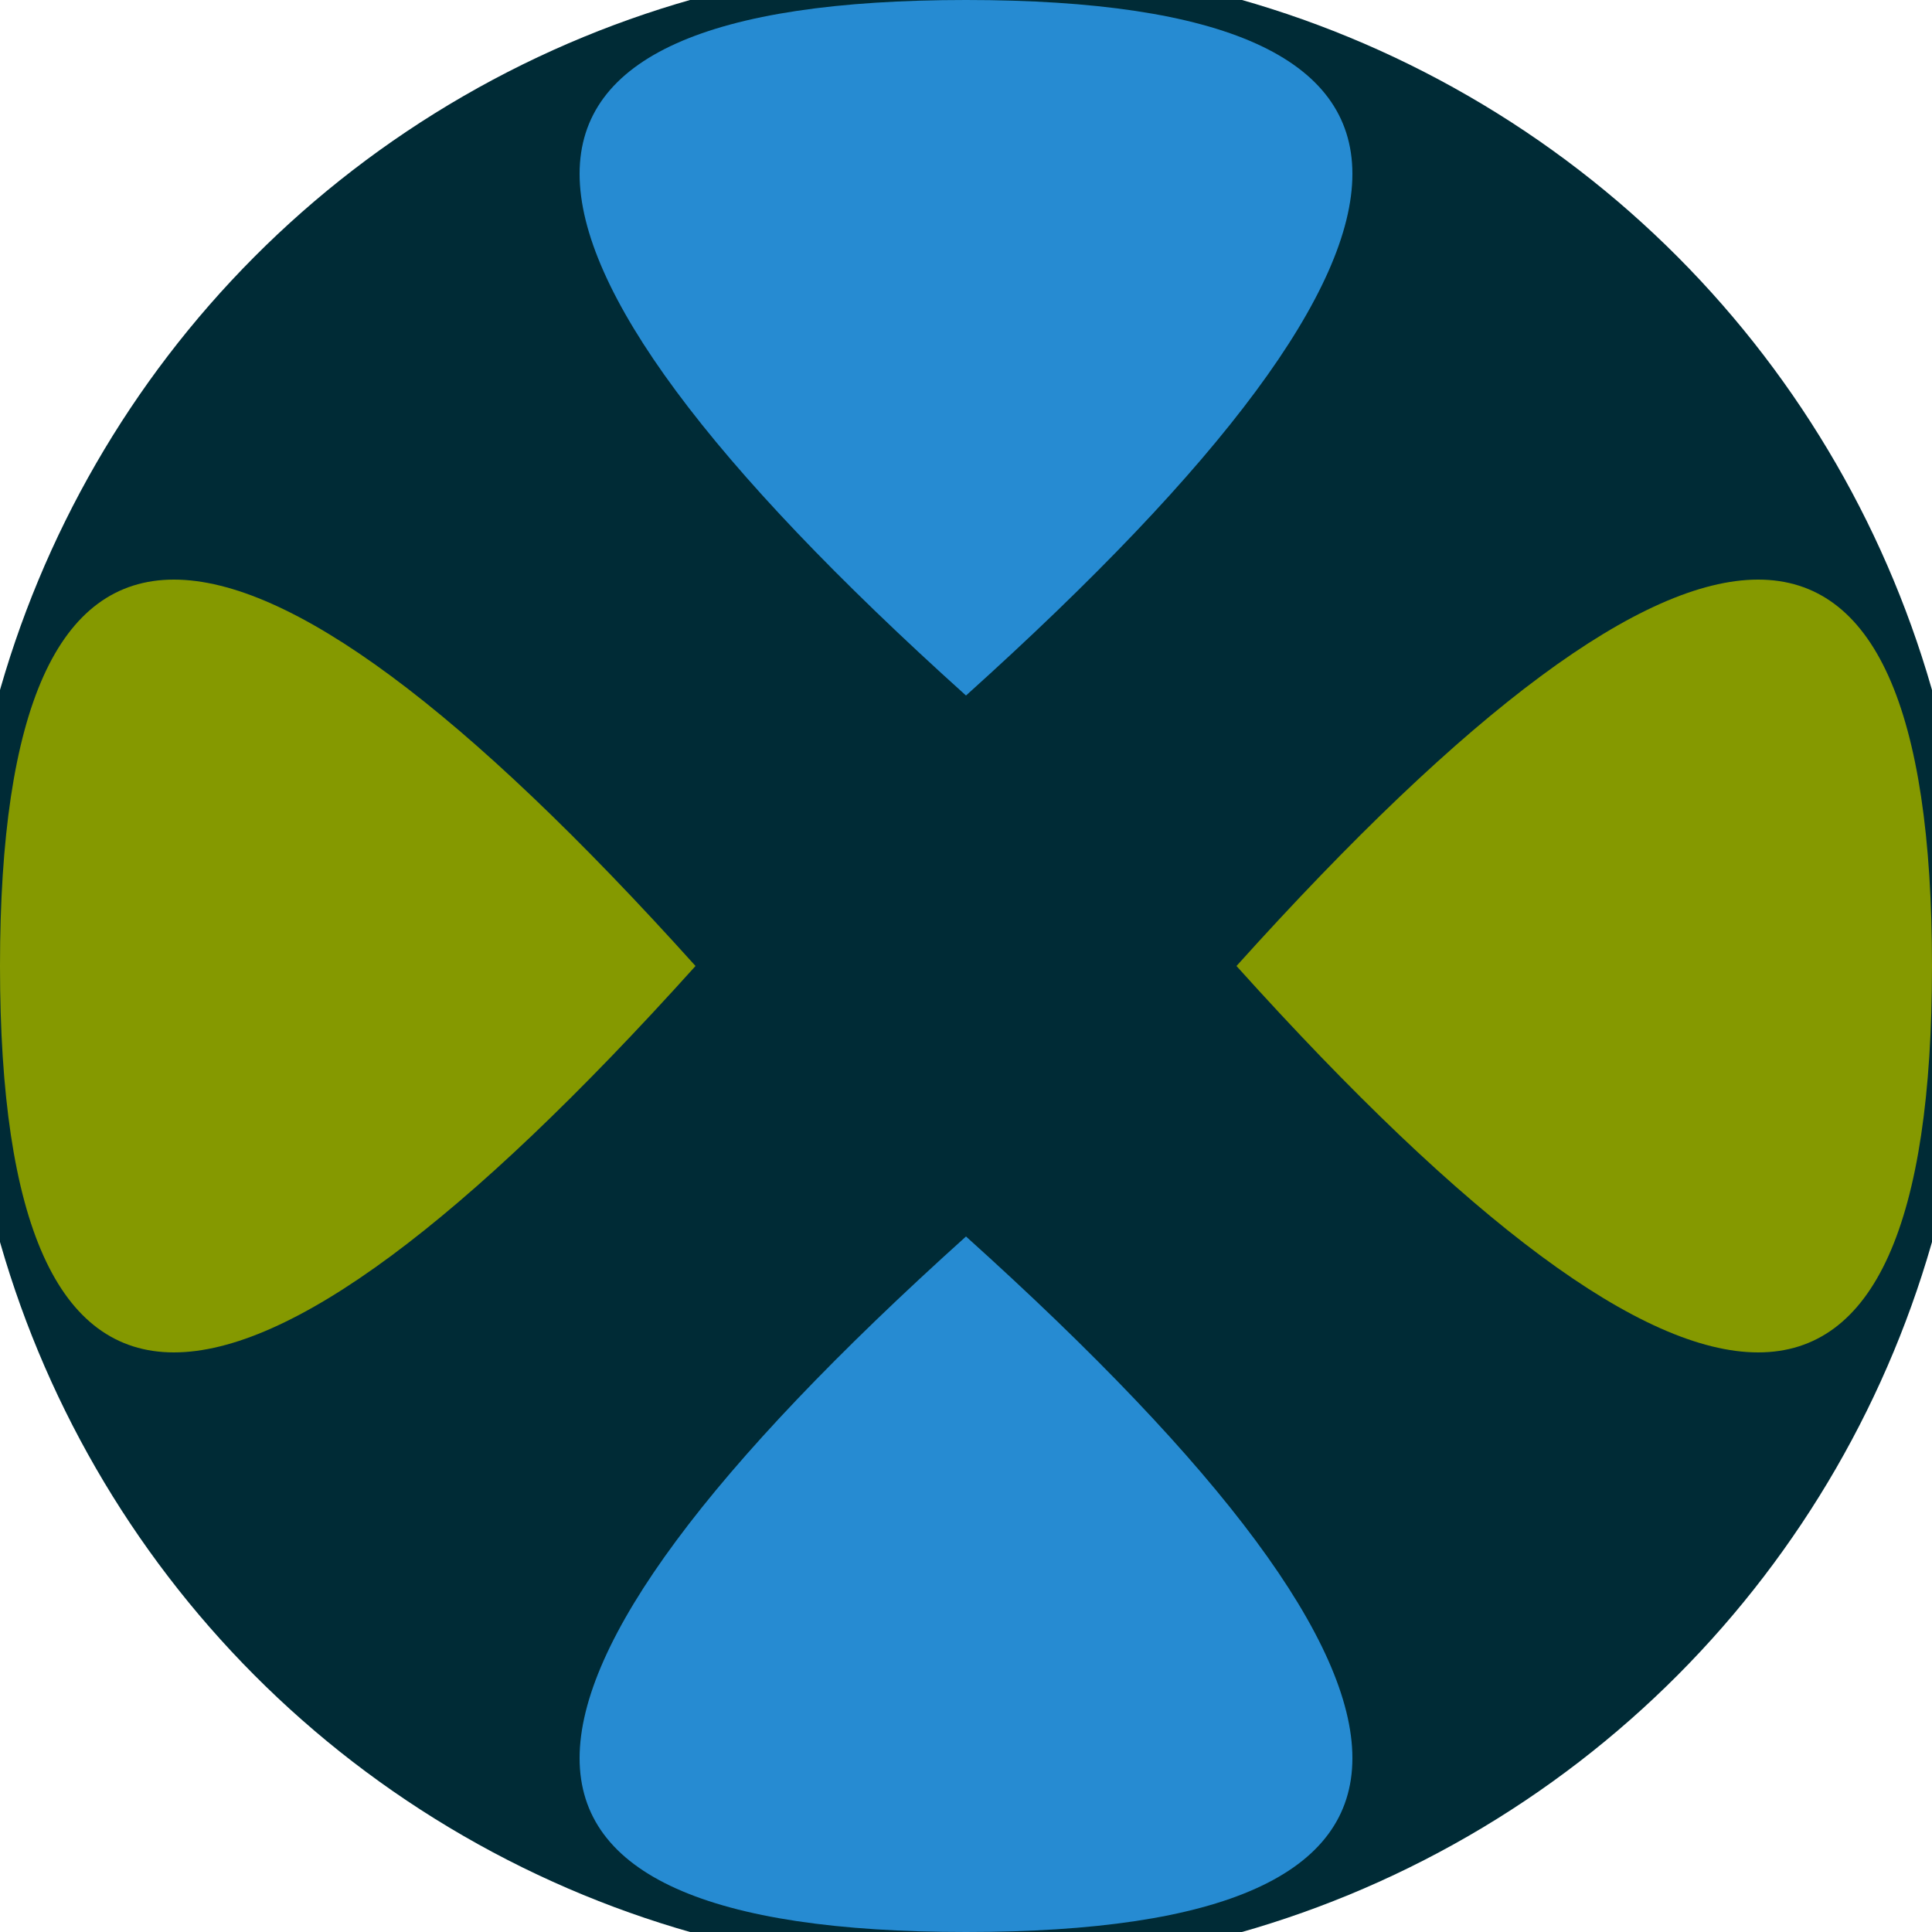 <svg xmlns="http://www.w3.org/2000/svg" width="128" height="128" viewBox="0 0 100 100" shape-rendering="geometricPrecision">
                            <defs>
                                <clipPath id="clip">
                                    <circle cx="50" cy="50" r="52" />
                                    <!--<rect x="0" y="0" width="100" height="100"/>-->
                                </clipPath>
                            </defs>
                            <g transform="rotate(0 50 50)">
                            <rect x="0" y="0" width="100" height="100" fill="#002b36" clip-path="url(#clip)"/><path d="M 50 36 Q 90 0 50 0 T 50 36 Z
                          M 50 64 Q 90 100 50 100 T 50 64 Z" fill="#268bd2" clip-path="url(#clip)"/><path d="M 36 50 Q 0 90 0 50 T 36 50 Z
                          M 64 50 Q 100 90 100 50 T 64 50 Z" fill="#859900" clip-path="url(#clip)"/></g></svg>
